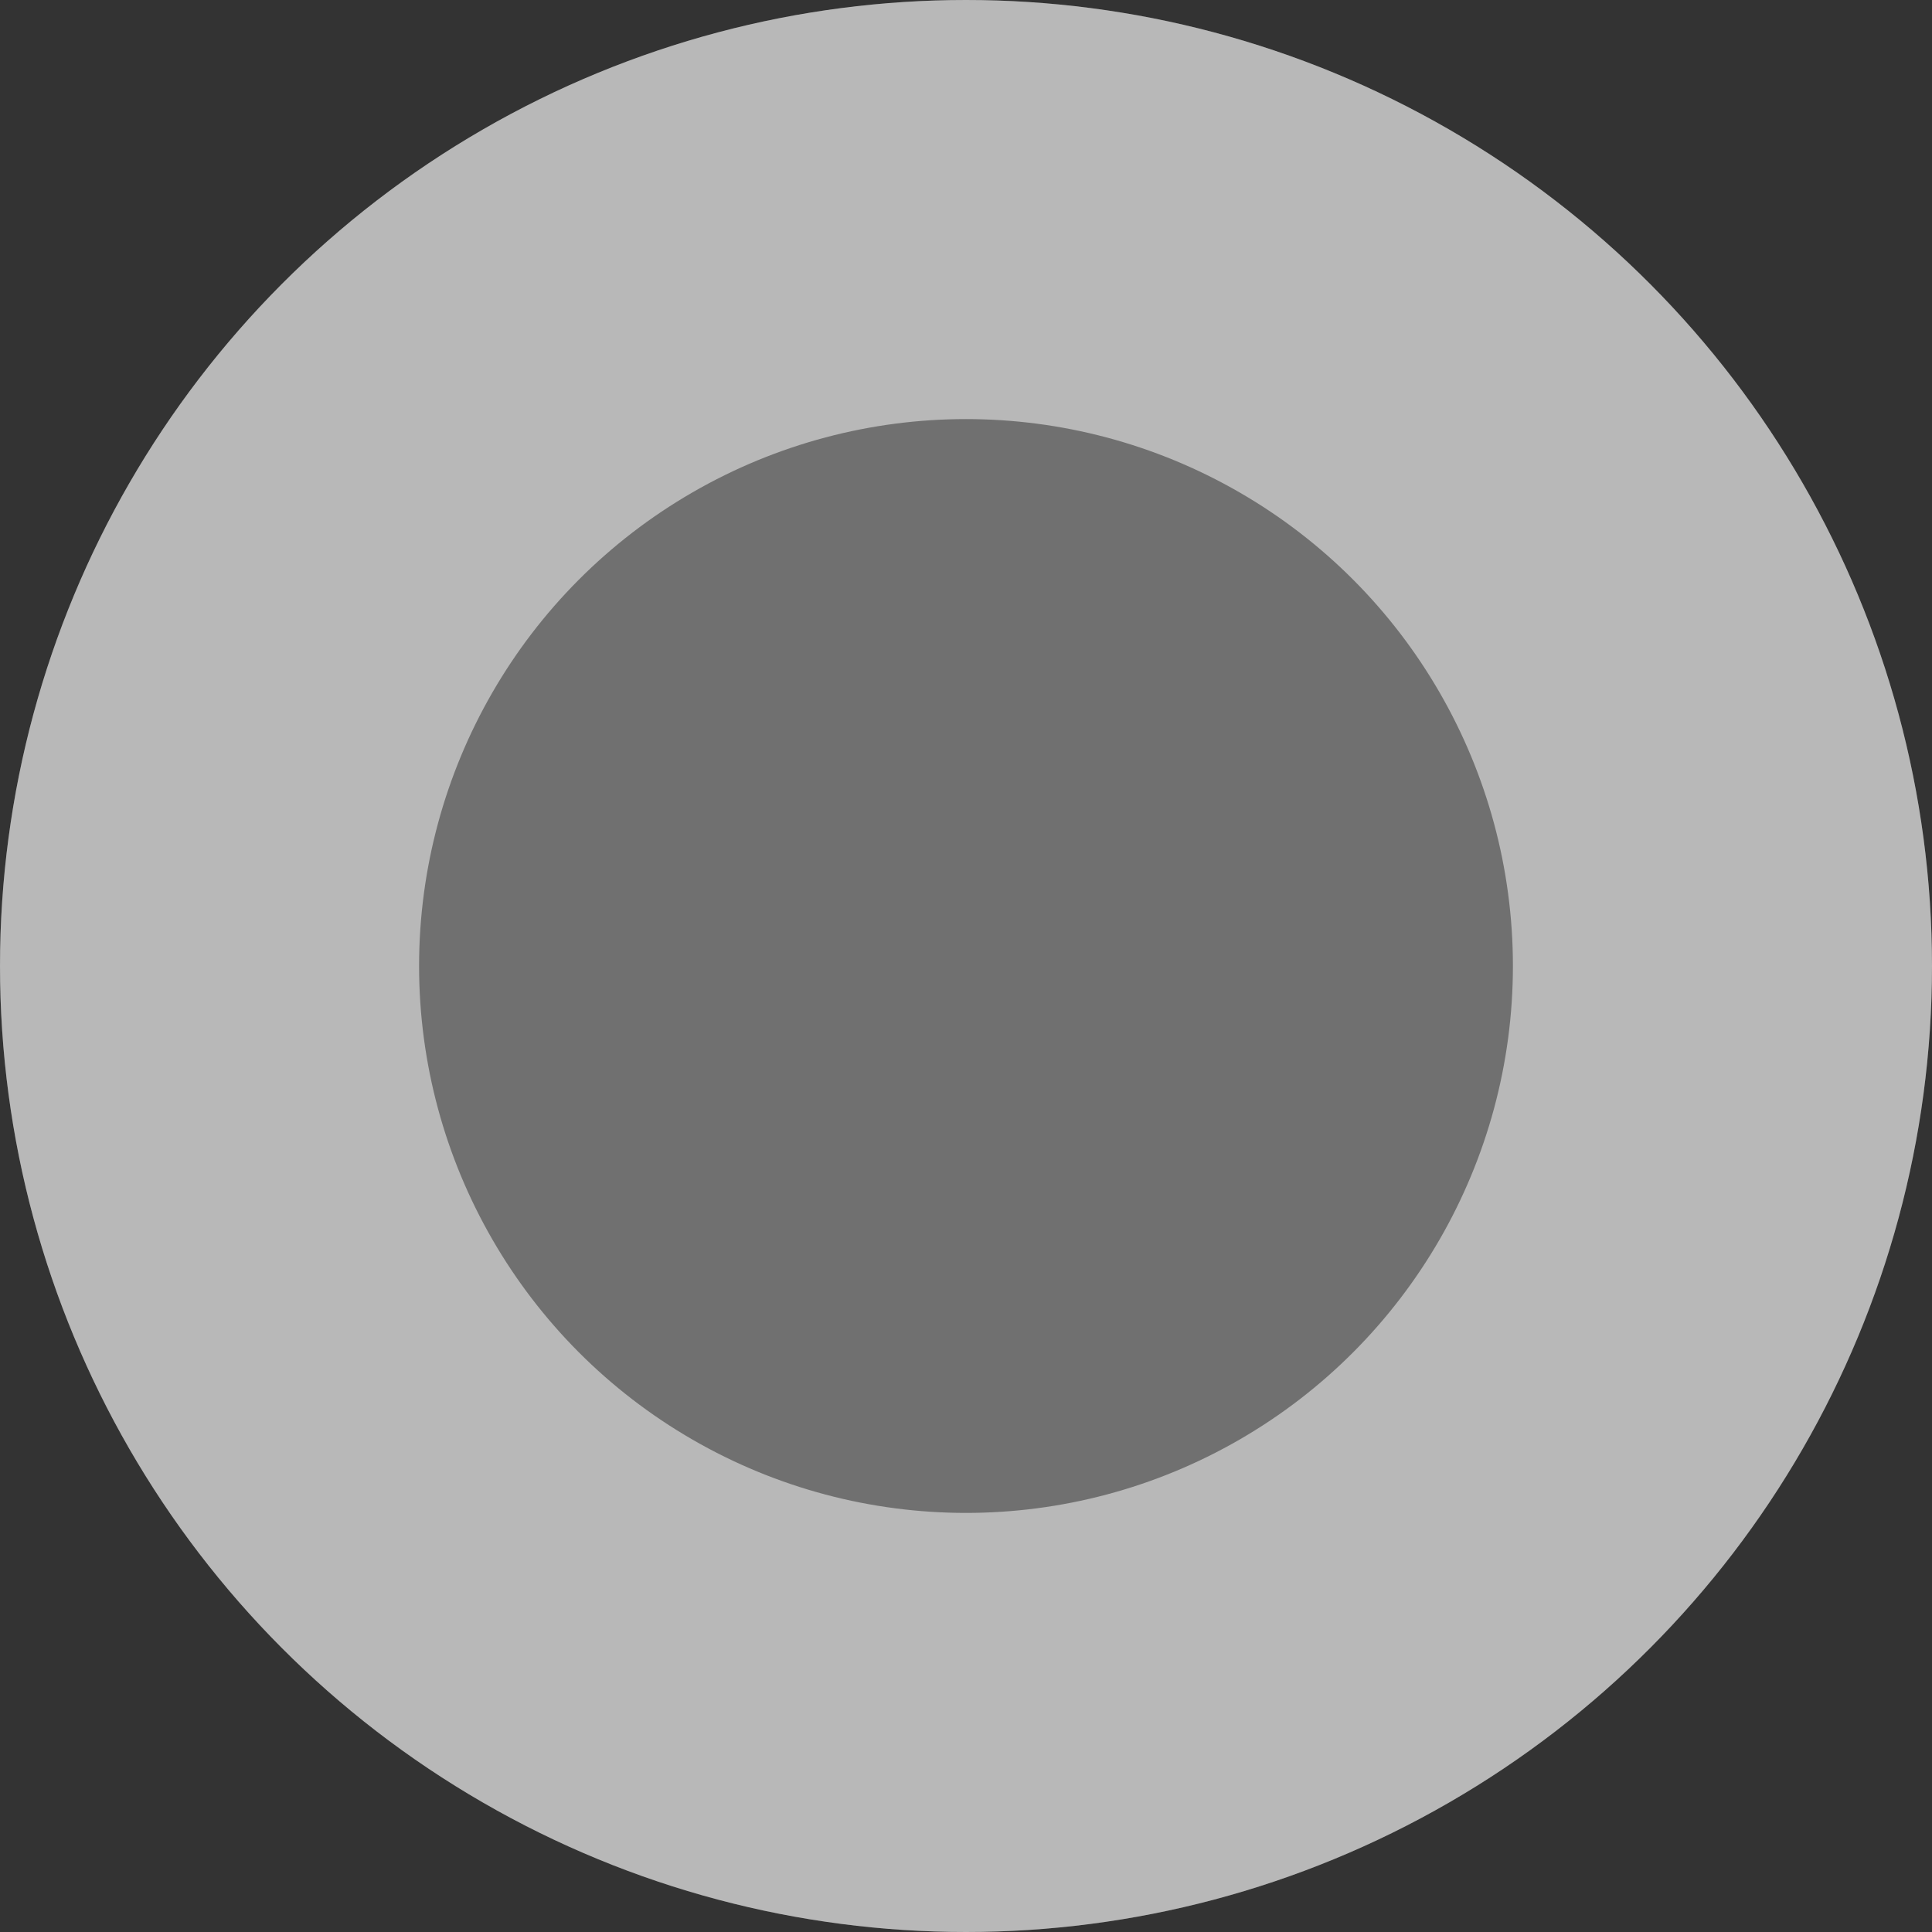 <?xml version="1.0" encoding="UTF-8"?> <svg xmlns="http://www.w3.org/2000/svg" width="922" height="922" viewBox="0 0 922 922" fill="none"><rect x="0" y="0" width="922" height="922" fill="#333333" stroke="none"/><circle cx="461" cy="461" r="461" fill="white" fill-opacity="0.3"></circle><circle cx="461" cy="461" r="361" stroke="white" stroke-opacity="0.5" stroke-width="200"></circle></svg> 